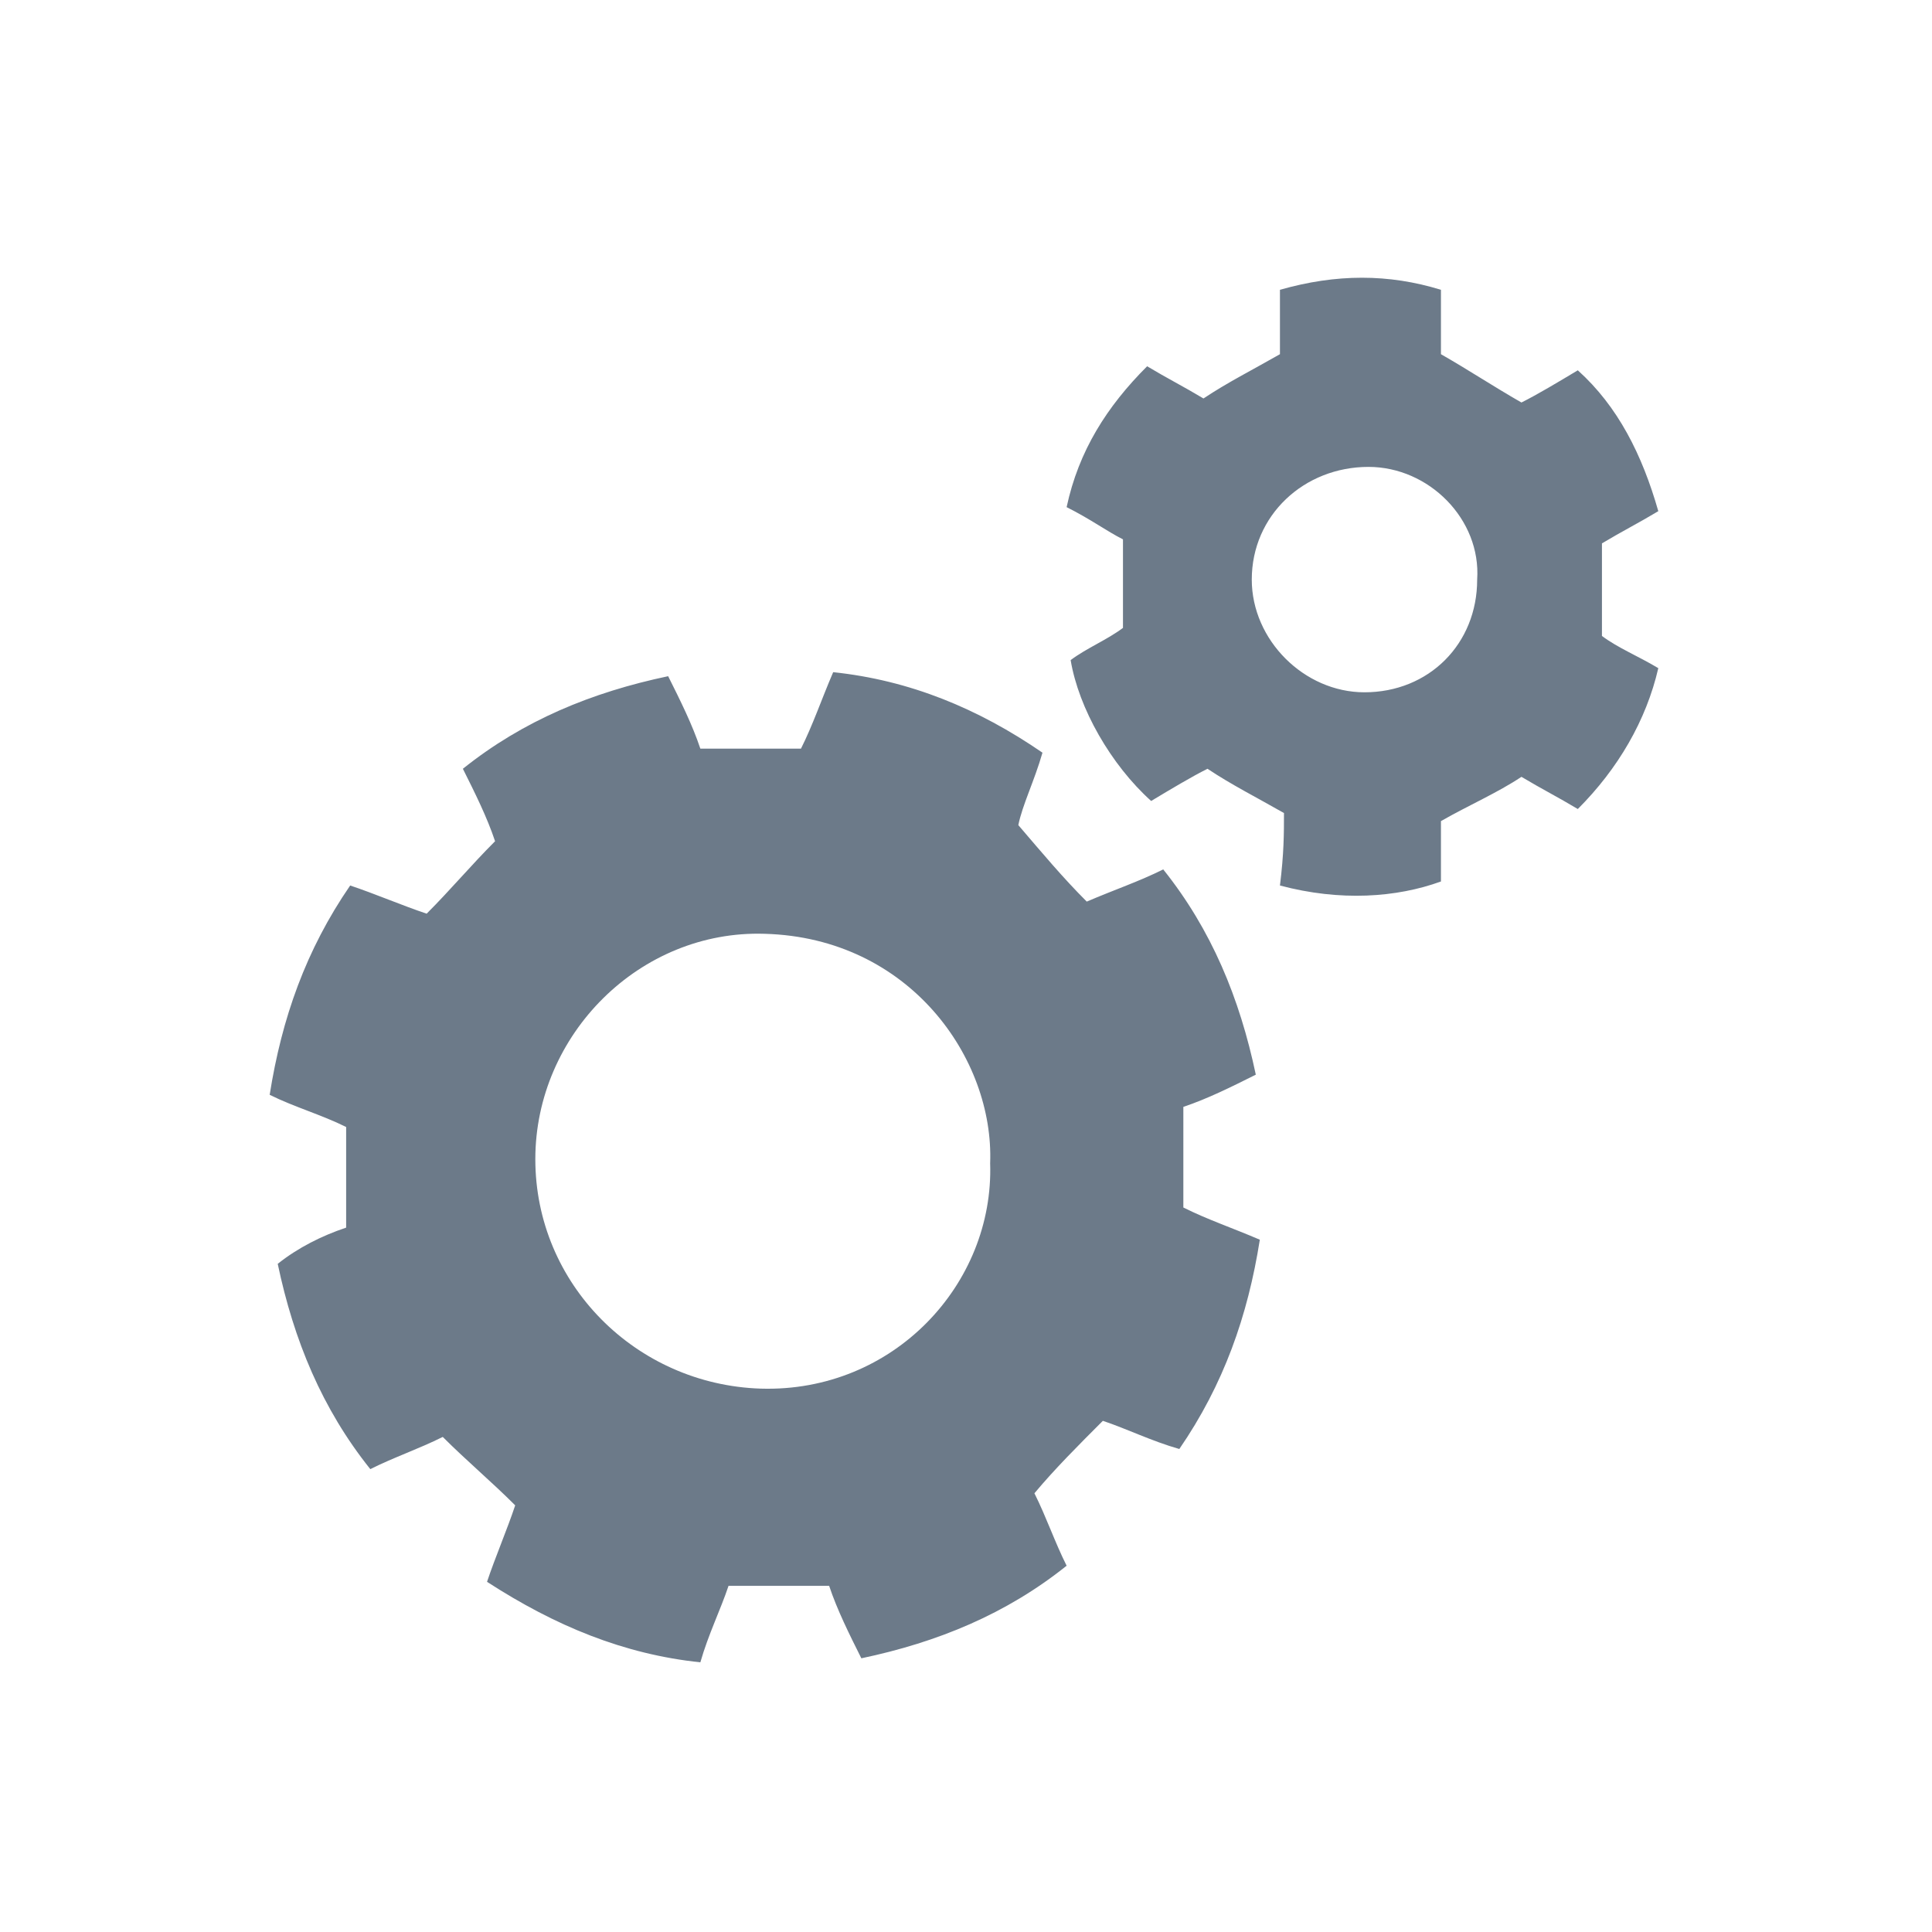 <svg xmlns="http://www.w3.org/2000/svg" width="48" height="48"><path fill="#6C7A89" d="M20.6 39.4h-2.5c-.2.6-.5 1.2-.7 1.9-1.9-.2-3.6-.9-5.3-2 .2-.6.5-1.3.7-1.9-.6-.6-1.2-1.1-1.8-1.7-.6.3-1.2.5-1.8.8C8 35 7.3 33.3 6.9 31.4c.5-.4 1.1-.7 1.7-.9V28c-.6-.3-1.3-.5-1.9-.8.3-1.9.9-3.6 2-5.2.6.2 1.3.5 1.9.7.6-.6 1.1-1.2 1.7-1.8-.2-.6-.5-1.2-.8-1.8 1.5-1.2 3.2-1.9 5.1-2.3.3.6.6 1.2.8 1.8h2.5c.3-.6.5-1.2.8-1.9 1.9.2 3.6.9 5.2 2-.2.7-.5 1.3-.6 1.8.6.7 1.1 1.3 1.7 1.9.7-.3 1.3-.5 1.9-.8 1.2 1.5 1.9 3.2 2.3 5.1-.6.3-1.2.6-1.8.8V30c.6.3 1.2.5 1.9.8-.3 1.9-.9 3.6-2 5.2-.7-.2-1.3-.5-1.9-.7-.6.6-1.2 1.2-1.7 1.8.3.6.5 1.2.8 1.8-1.5 1.2-3.2 1.9-5.1 2.3-.3-.6-.6-1.2-.8-1.8zm4-10.5c.1-2.6-2-5.6-5.6-5.7-3.1-.1-5.7 2.5-5.7 5.6 0 3.1 2.5 5.6 5.6 5.7 3.3.1 5.8-2.6 5.7-5.6zM31.9 20.2c-.7-.4-1.3-.7-1.9-1.1-.4.2-.9.5-1.4.8-1-.9-1.8-2.3-2-3.5.4-.3.9-.5 1.3-.8v-2.2c-.4-.2-.8-.5-1.4-.8.3-1.4 1-2.5 2-3.5.5.3.9.5 1.4.8.6-.4 1.2-.7 1.9-1.1V7.2c1.4-.4 2.7-.4 4 0v1.6c.7.4 1.3.8 2 1.2.4-.2.9-.5 1.4-.8 1 .9 1.6 2.1 2 3.5-.5.3-.9.5-1.4.8v2.3c.4.3.9.5 1.4.8-.3 1.3-1 2.5-2 3.5-.5-.3-.9-.5-1.4-.8-.6.4-1.3.7-2 1.1v1.5c-1.1.4-2.5.5-4 .1.1-.8.1-1.3.1-1.8zm2.1-8.6c-1.6 0-2.9 1.2-2.9 2.8 0 1.5 1.3 2.8 2.8 2.8 1.6 0 2.8-1.2 2.8-2.8.1-1.5-1.2-2.8-2.7-2.8z" /></svg>